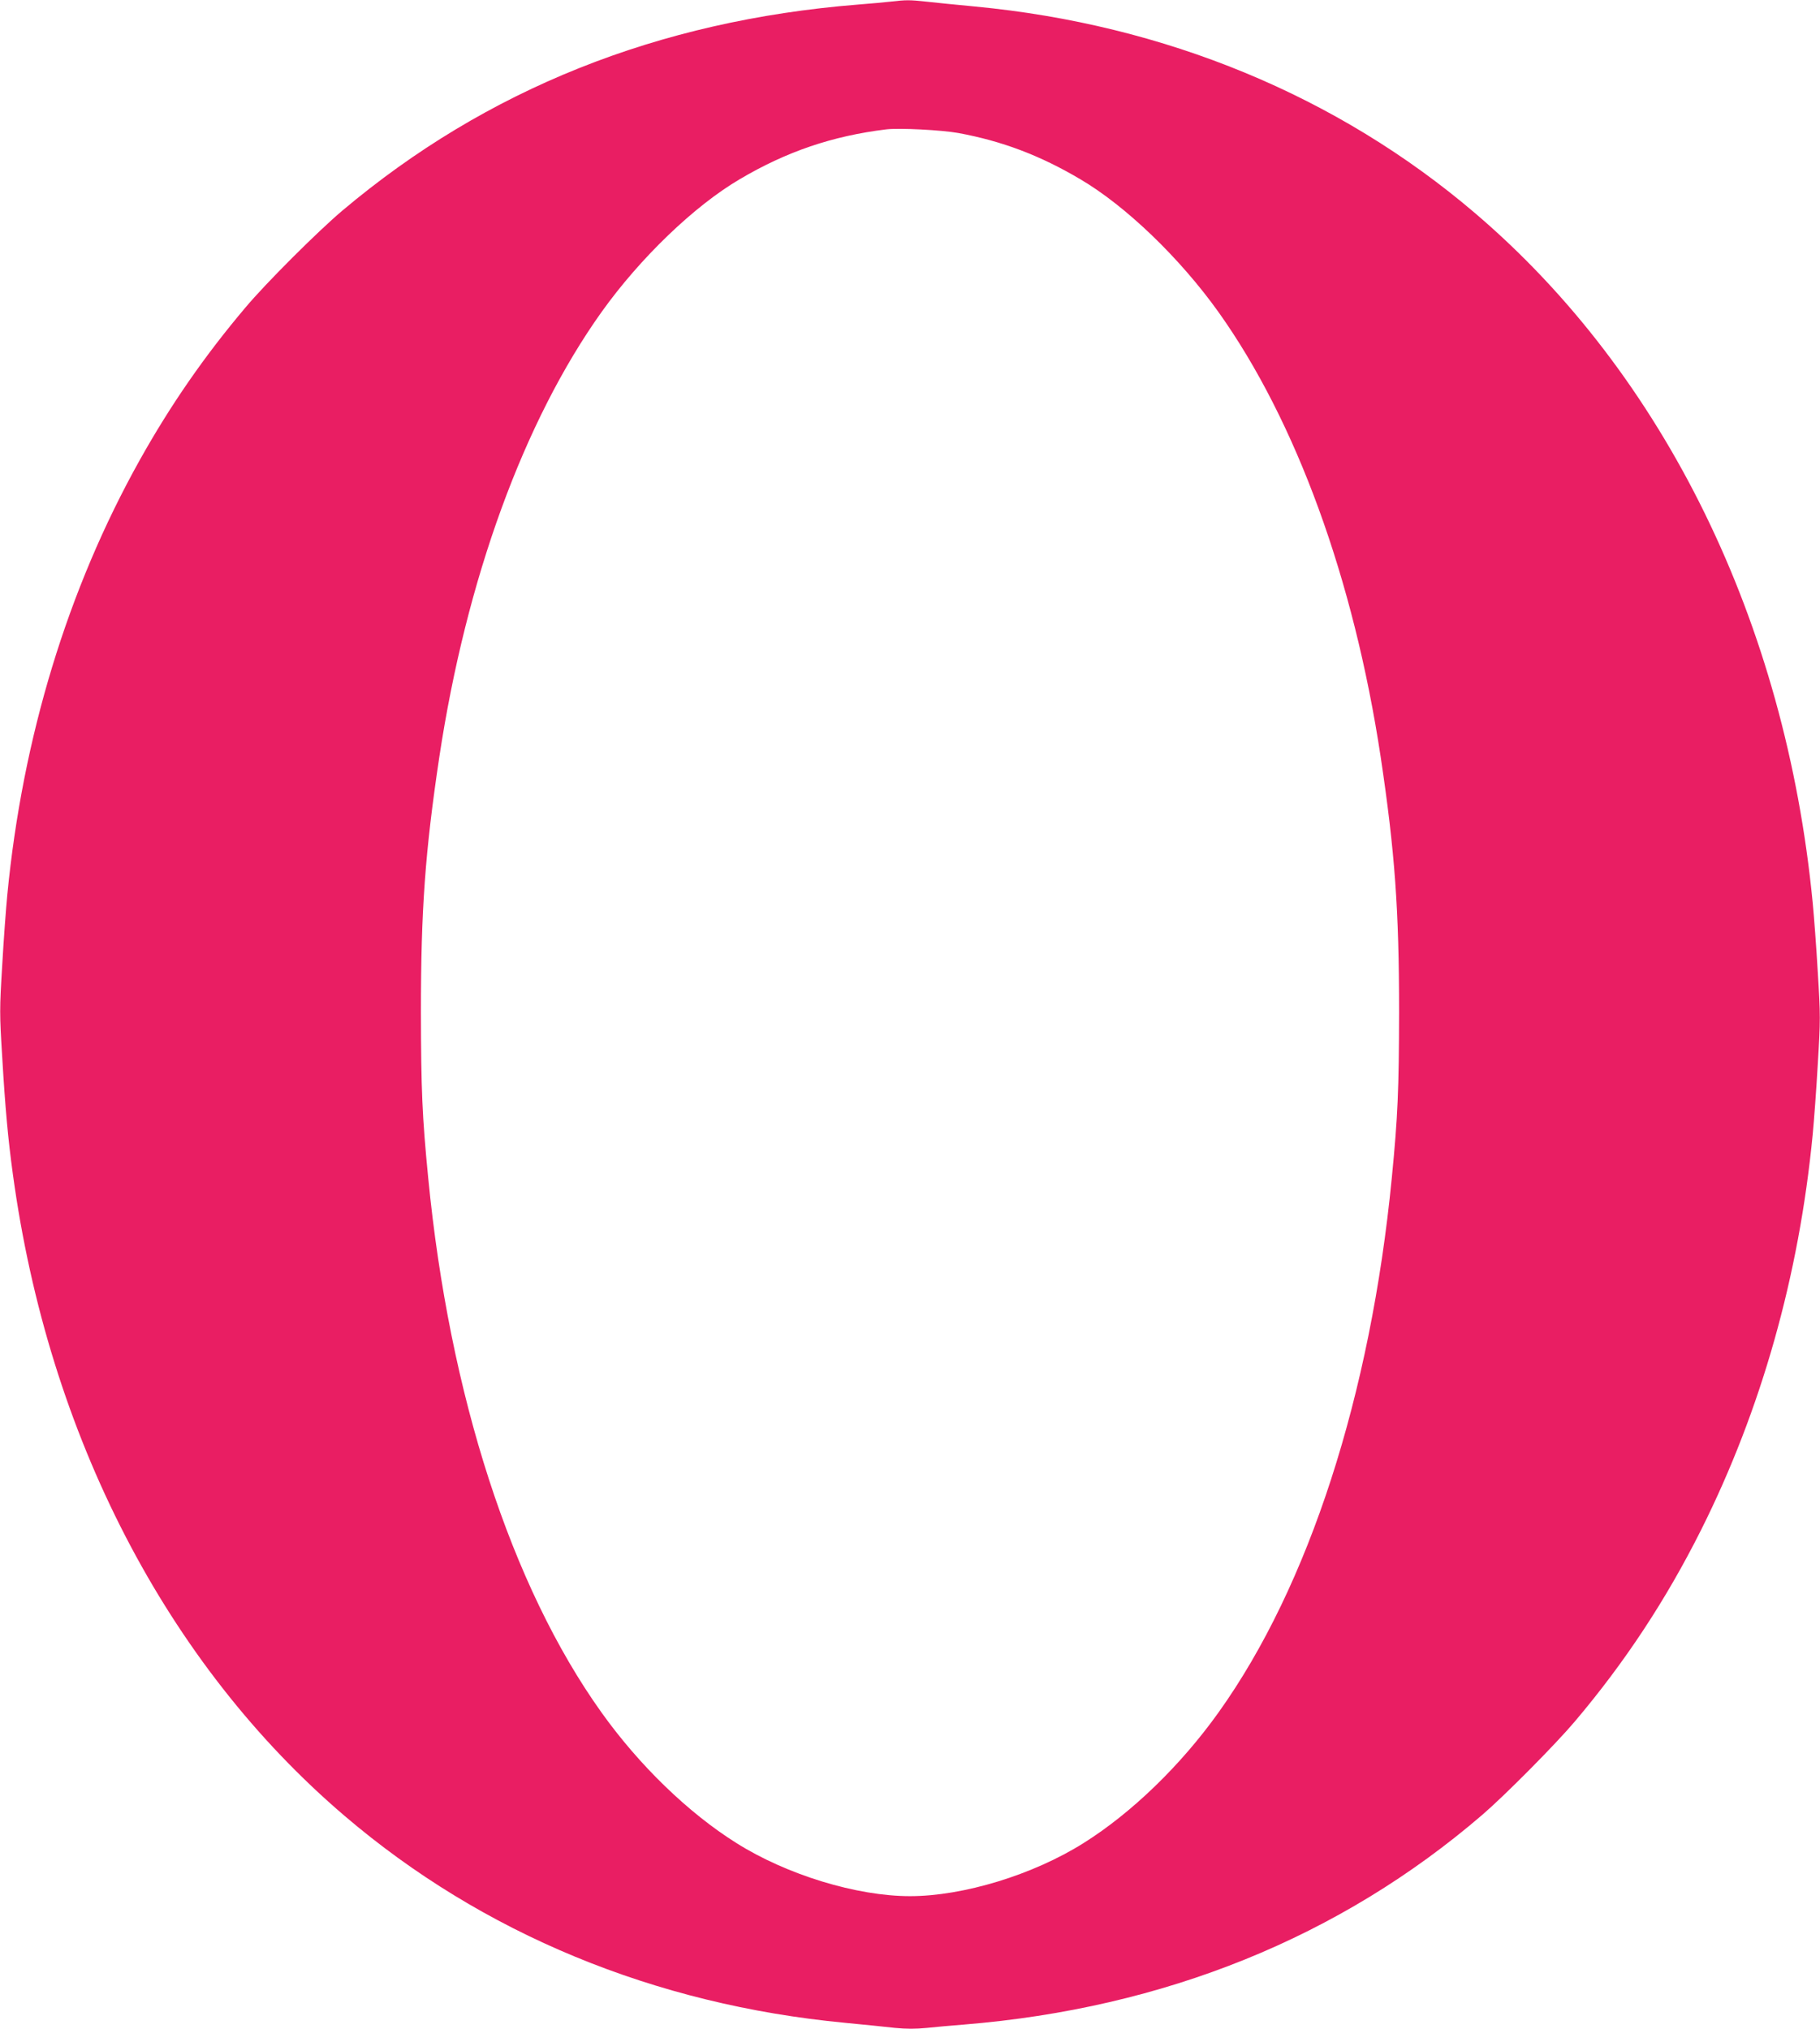<?xml version="1.0" standalone="no"?>
<!DOCTYPE svg PUBLIC "-//W3C//DTD SVG 20010904//EN"
 "http://www.w3.org/TR/2001/REC-SVG-20010904/DTD/svg10.dtd">
<svg version="1.0" xmlns="http://www.w3.org/2000/svg"
 width="1148pt" height="1280pt" viewBox="0 0 1148 1280"
 preserveAspectRatio="xMidYMid meet">
<g transform="translate(0,1280) scale(0.1,-0.1)"
fill="#e91e63" stroke="none">
<path d="M5620 12790 c-36 -4 -130 -13 -210 -19 -1259 -101 -2342 -534 -3250
-1299 -155 -131 -483 -458 -612 -612 -258 -305 -473 -616 -666 -961 -455 -814
-740 -1750 -836 -2744 -8 -82 -23 -282 -32 -443 -17 -279 -17 -306 0 -580 19
-324 37 -518 67 -737 224 -1648 970 -3091 2093 -4049 869 -742 1955 -1191
3157 -1305 118 -11 259 -26 315 -32 71 -7 130 -7 200 0 54 6 160 15 234 21
1265 103 2372 551 3270 1323 142 122 463 446 582 587 317 374 578 771 798
1210 379 757 618 1602 704 2495 8 83 23 282 32 443 17 279 17 306 0 580 -9
158 -24 355 -32 437 -171 1771 -935 3331 -2128 4349 -868 741 -1957 1191
-3157 1305 -118 11 -257 25 -309 31 -104 11 -124 11 -220 0z m425 -829 c277
-51 517 -142 770 -292 287 -169 628 -497 872 -839 489 -687 852 -1682 1022
-2805 89 -595 116 -960 116 -1610 -1 -487 -8 -658 -46 -1045 -134 -1372 -523
-2573 -1092 -3370 -239 -335 -549 -635 -852 -825 -317 -200 -759 -335 -1095
-335 -336 0 -778 135 -1095 335 -303 190 -613 490 -852 825 -569 797 -958
1998 -1092 3370 -38 387 -45 558 -46 1045 0 650 27 1015 116 1610 170 1123
533 2118 1022 2805 244 342 585 670 872 839 296 175 584 273 925 315 82 10
349 -4 455 -23z"/>
</g>
</svg>

